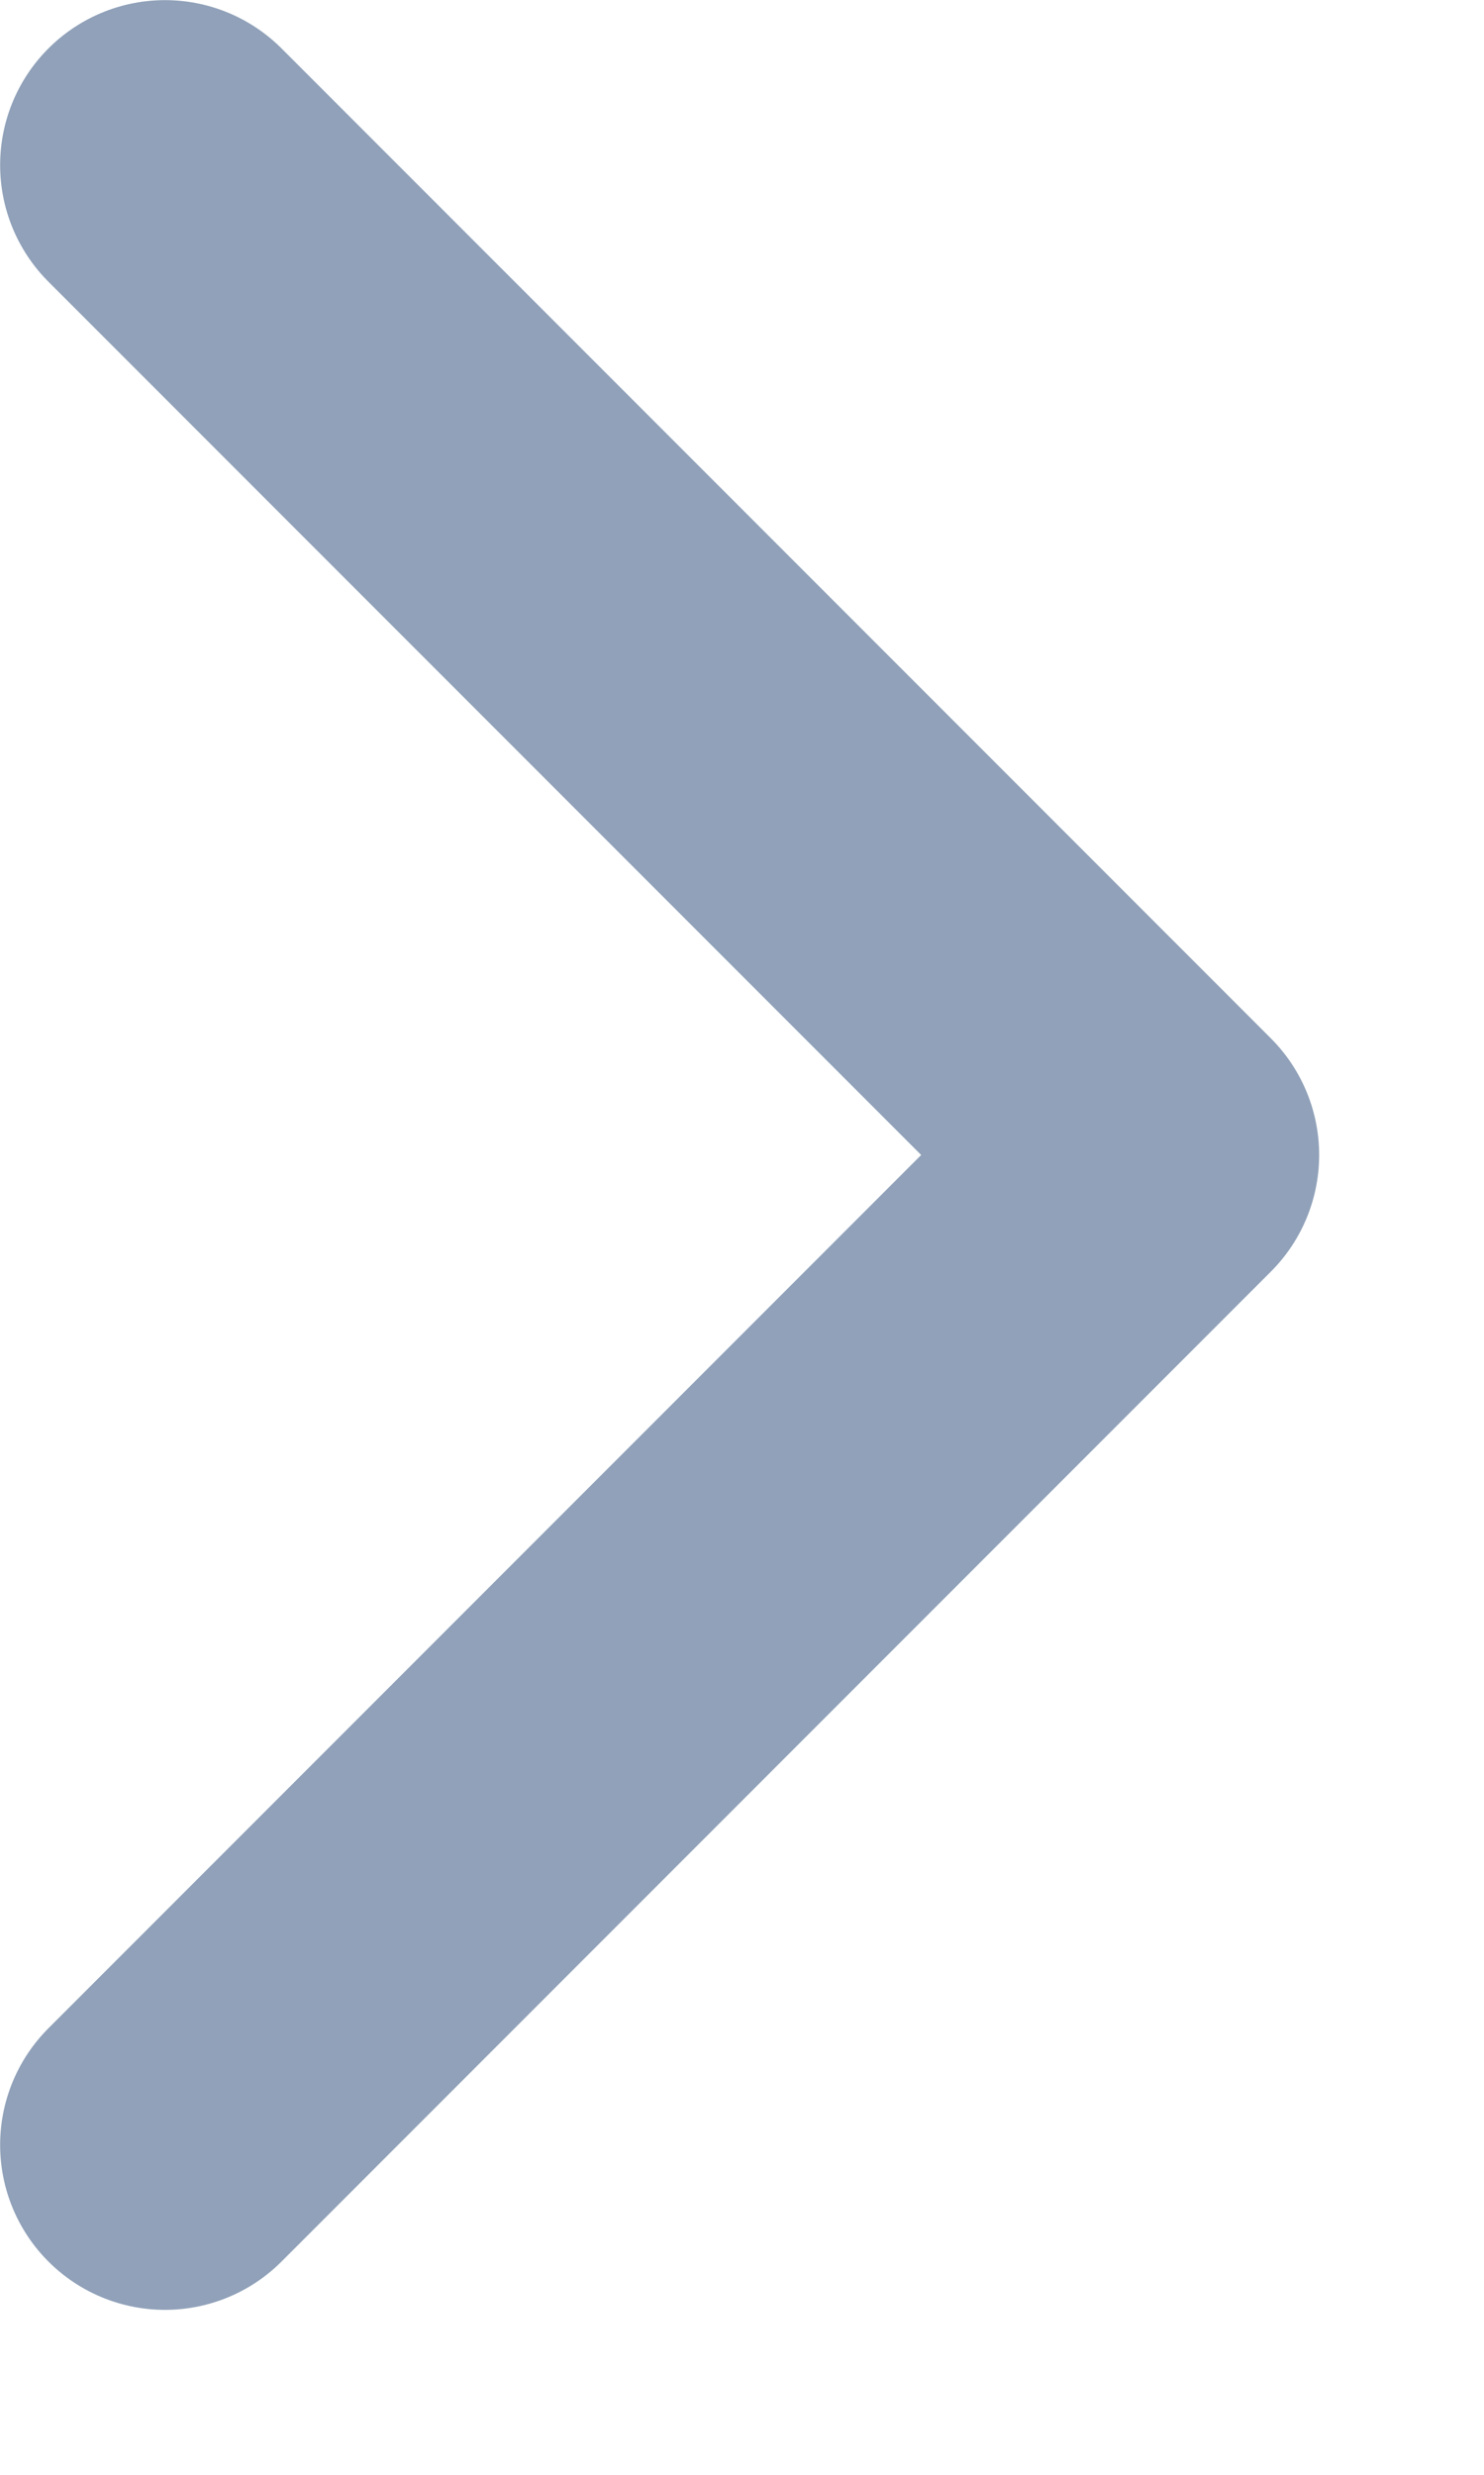 <svg width="6" height="10" viewBox="0 0 6 10" fill="none" xmlns="http://www.w3.org/2000/svg">
<path d="M0.667 8.667L4.667 4.667L0.667 0.667" stroke="#90A1B9" stroke-width="1.333" stroke-linecap="round" stroke-linejoin="round"/>
</svg>
